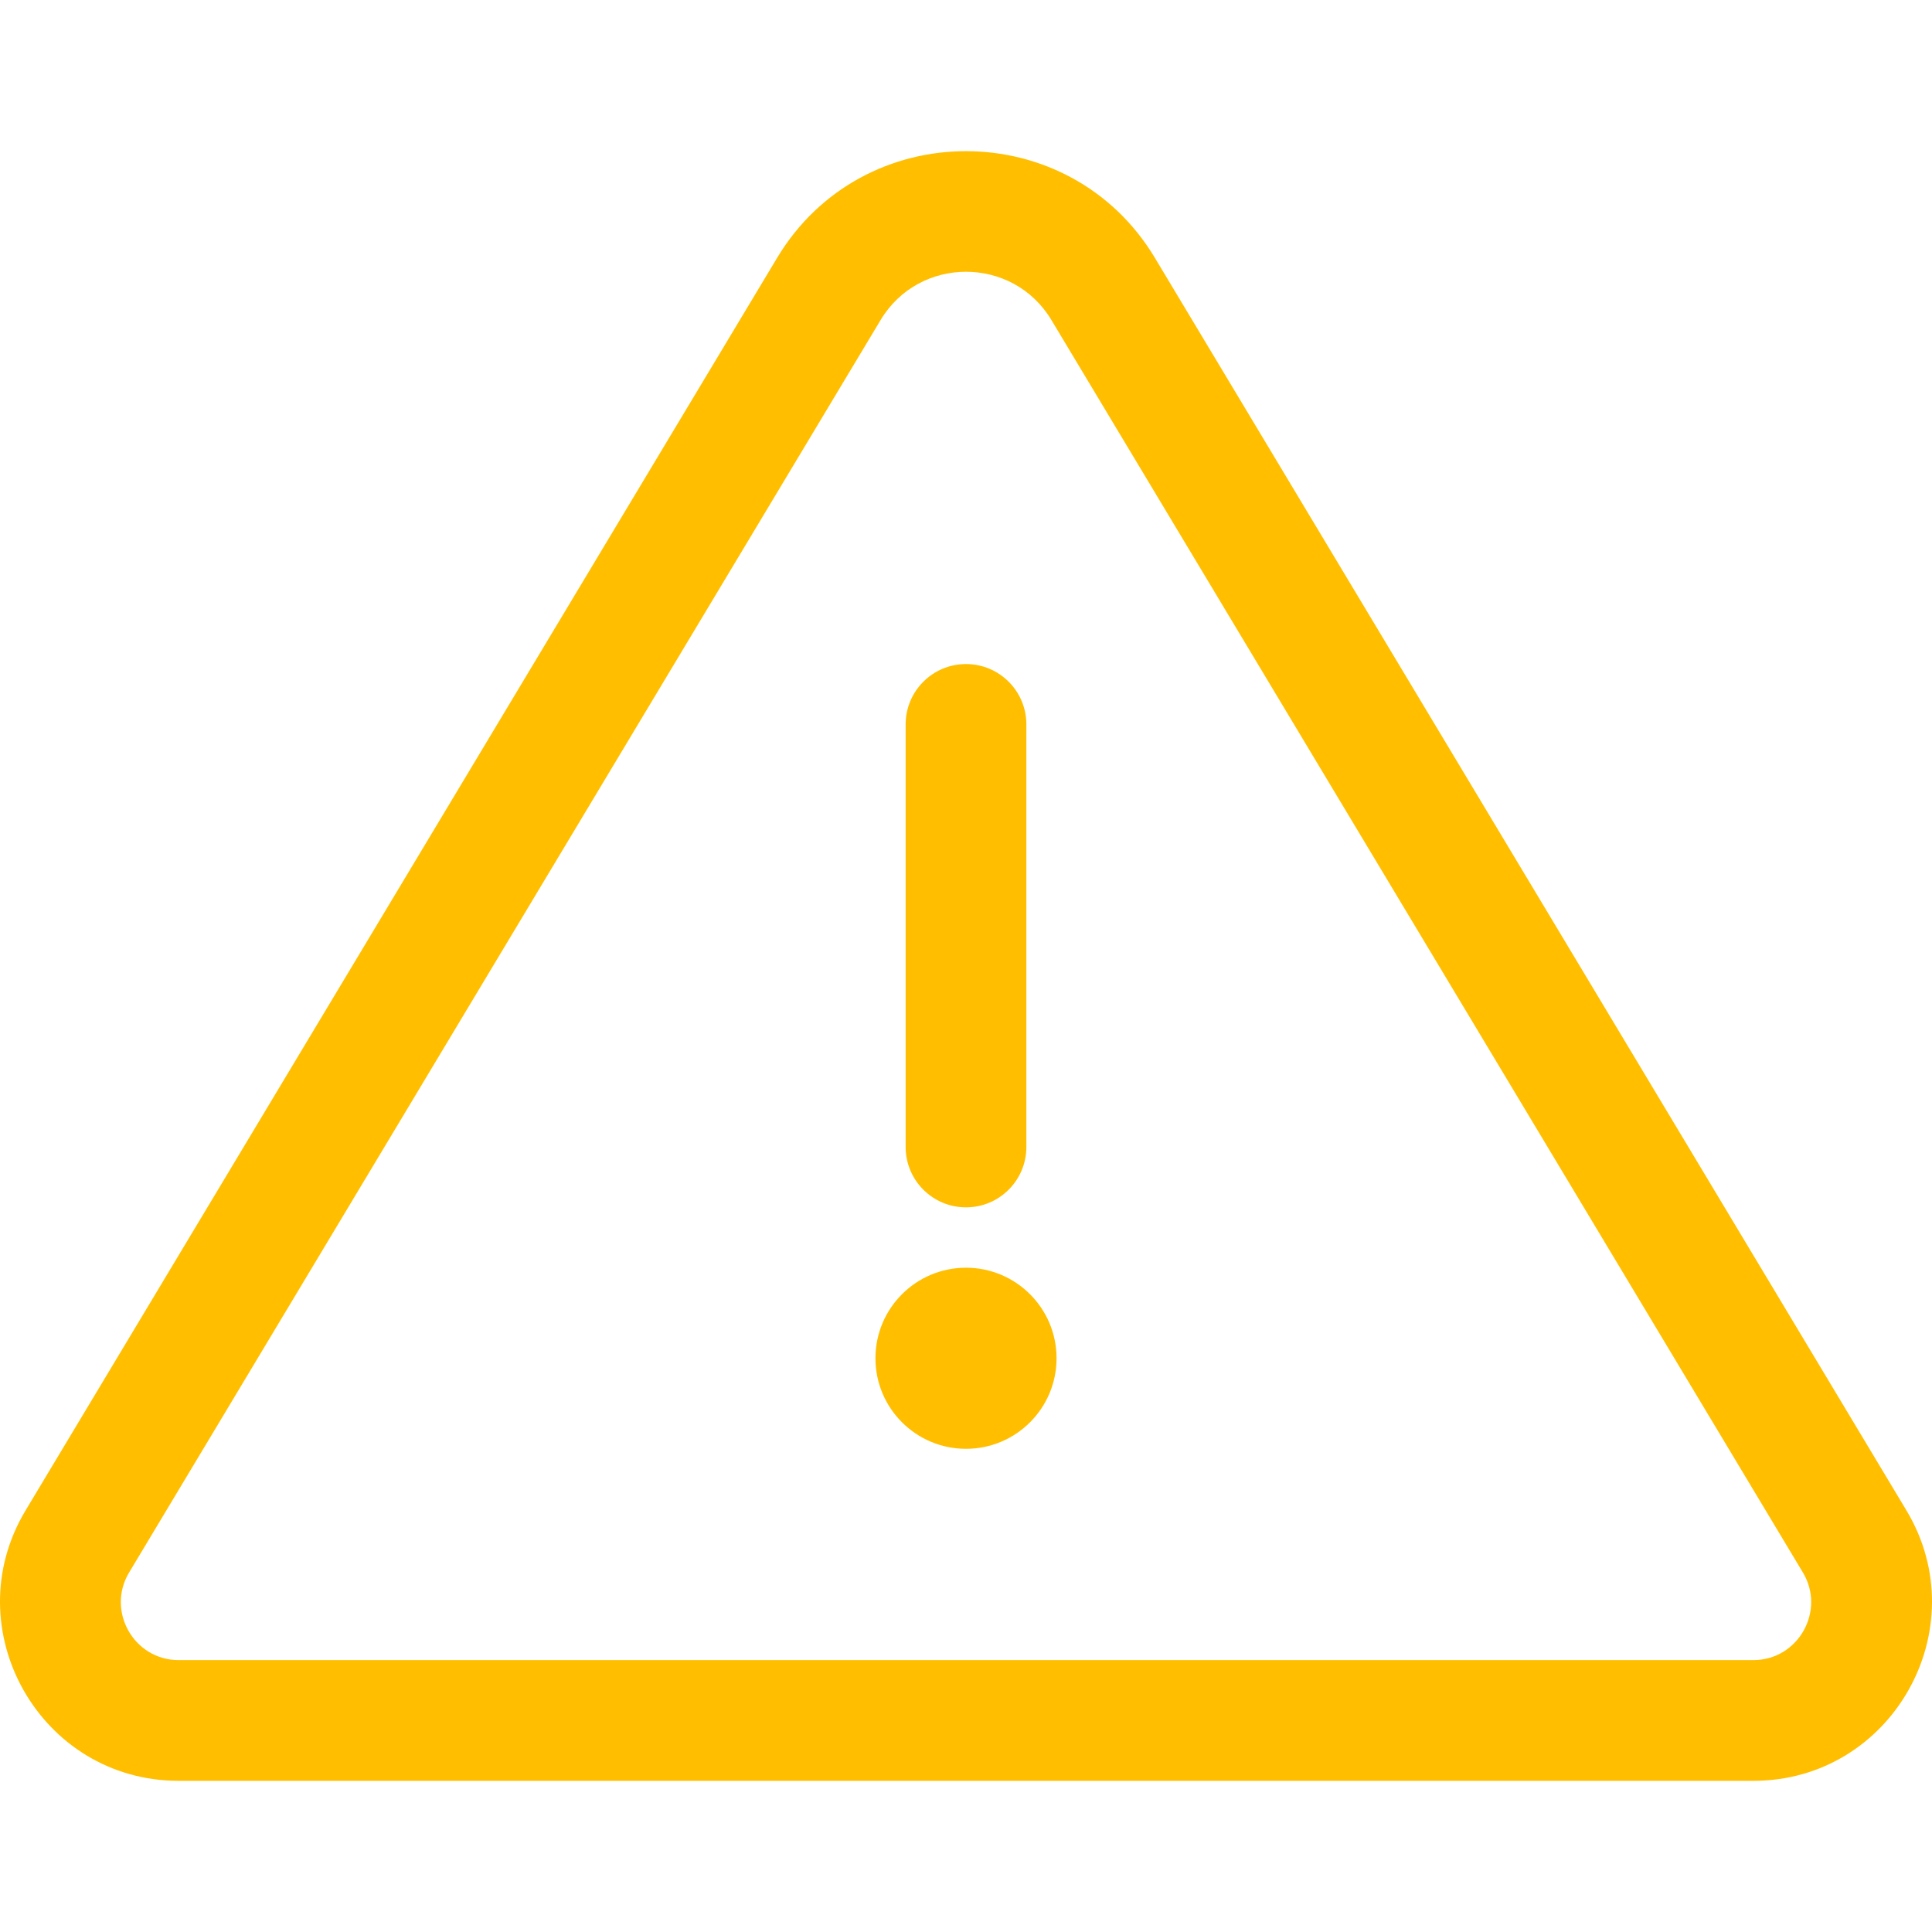 <?xml version="1.0" encoding="UTF-8"?> <svg xmlns="http://www.w3.org/2000/svg" xmlns:xlink="http://www.w3.org/1999/xlink" xmlns:svgjs="http://svgjs.com/svgjs" width="512" height="512" x="0" y="0" viewBox="0 0 512.07 512.07" style="enable-background:new 0 0 512 512" xml:space="preserve" class=""> <g> <g xmlns="http://www.w3.org/2000/svg"> <path d="m256.035 320.004c-8.837 0-16-7.164-16-16v-112c0-8.836 7.163-16 16-16s16 7.164 16 16v112c0 8.837-7.163 16-16 16z" fill="#ffbf00" data-original="#000000" style=""></path> <path d="m505.296 400.334-199.19-331.98c-22.6-37.681-77.496-37.754-100.14 0l-199.191 331.98c-18.837 31.395 3.826 71.67 40.58 71.67h417.36c36.76 0 59.414-40.28 40.581-71.67zm-40.581 39.67h-417.359c-11.922 0-19.232-13.07-13.14-23.21l199.19-331.98c10.219-17.033 35.028-17.053 45.26 0l199.19 331.98c6.085 10.129-1.208 23.21-13.141 23.21z" fill="#ffbf00" data-original="#000000" style=""></path> <circle cx="256.035" cy="360.004" r="24" fill="#ffbf00" data-original="#000000" style=""></circle> </g> </g> </svg> 